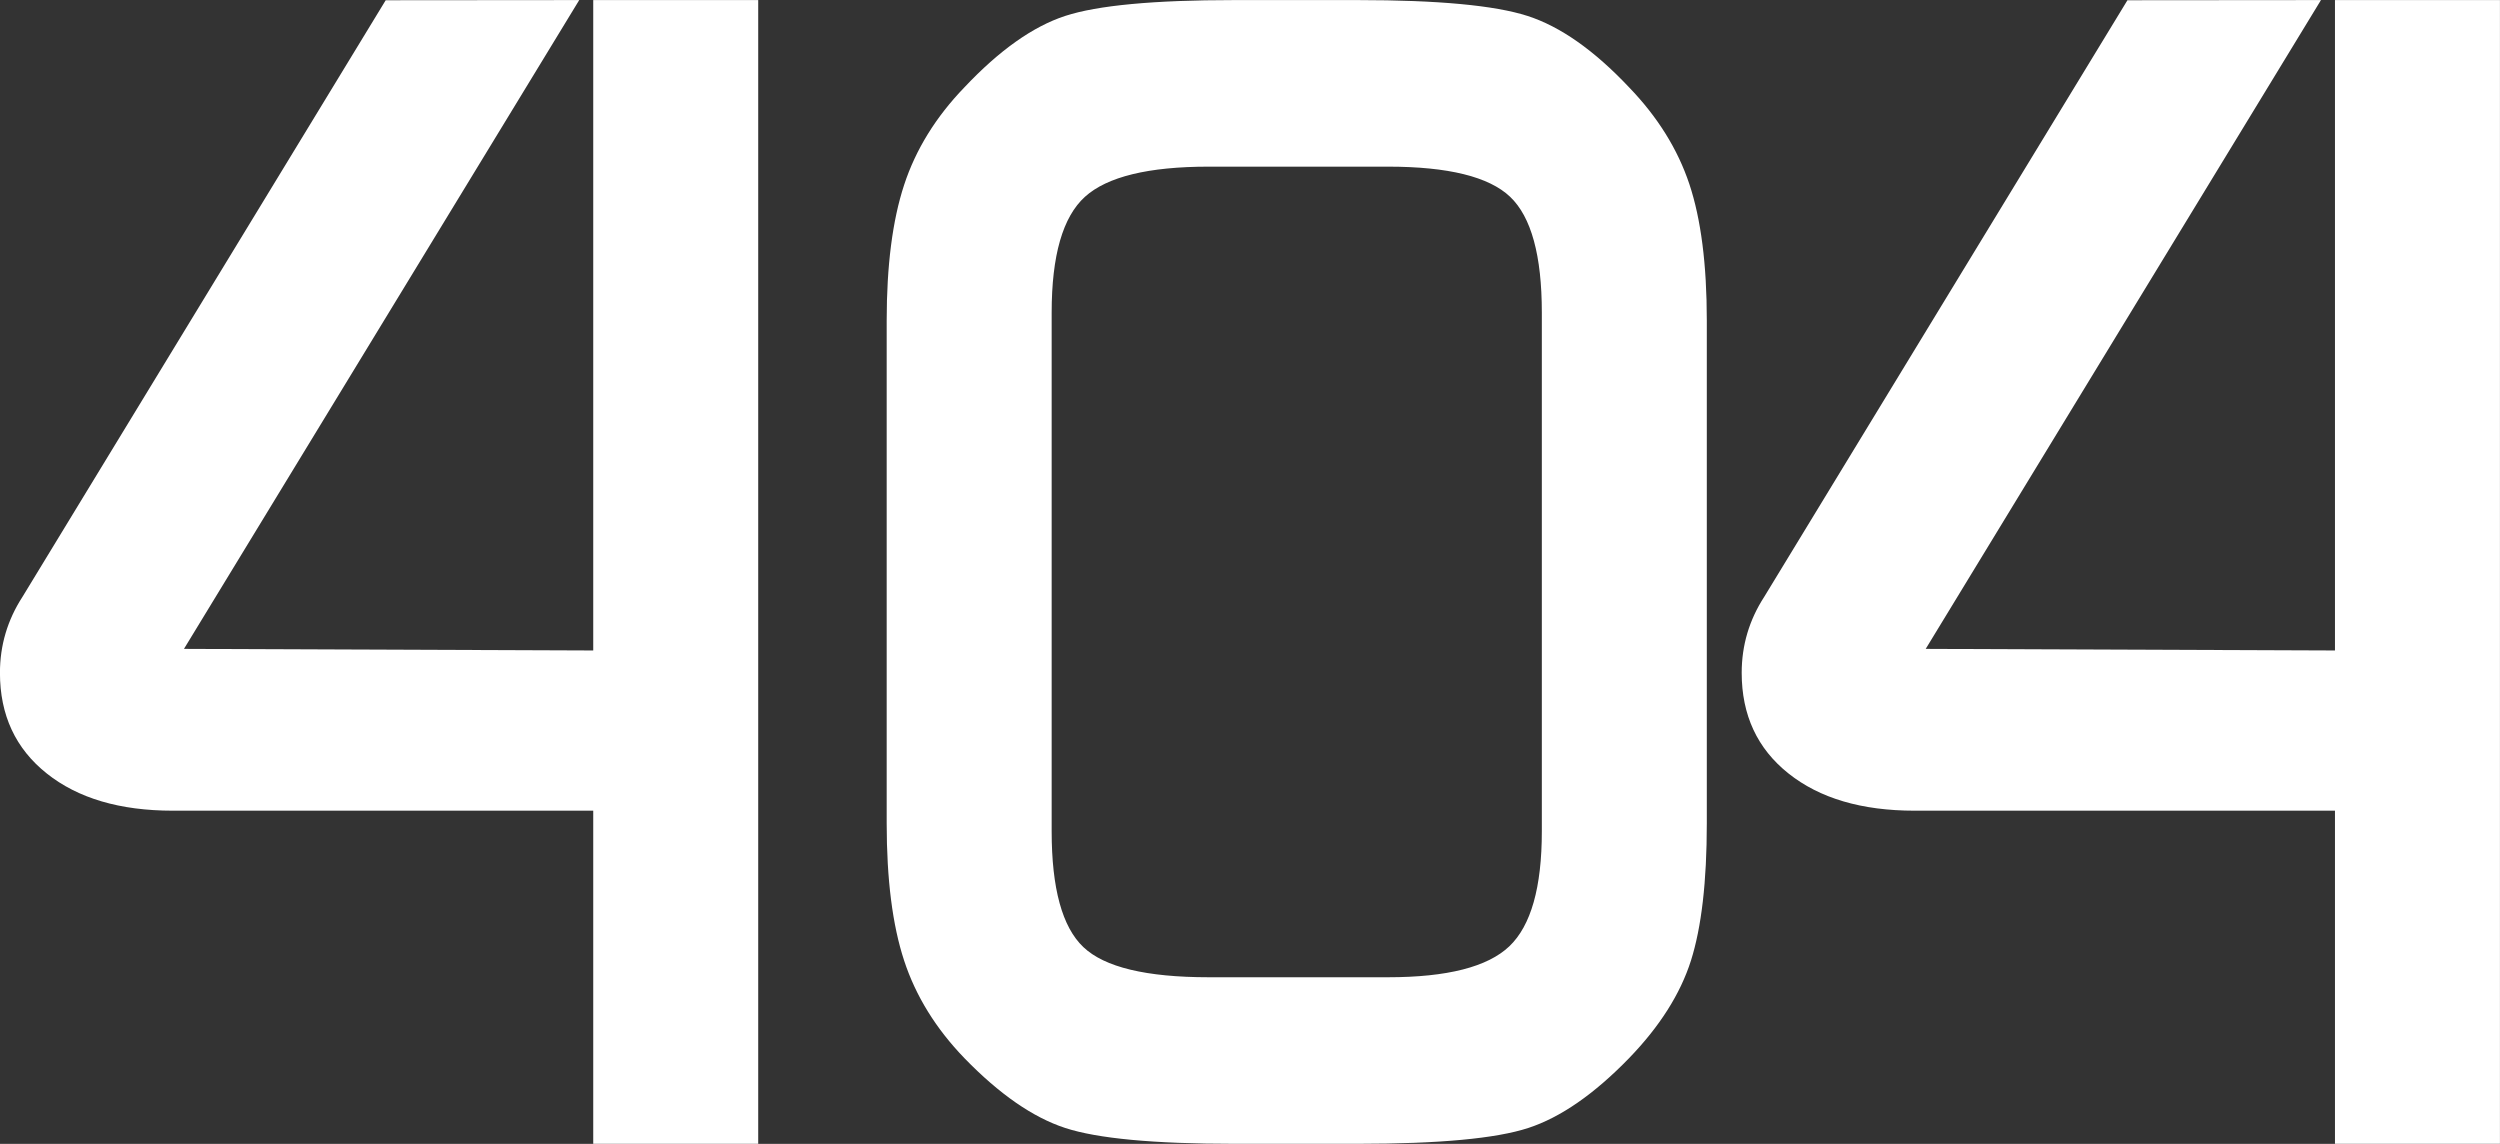 <svg xmlns="http://www.w3.org/2000/svg" xmlns:xlink="http://www.w3.org/1999/xlink" preserveAspectRatio="xMidYMid" width="252.156" height="115.375" viewBox="0 0 252.156 115.375">
  <rect x="0" y="0" width="252.156" height="115.375" fill="#333333" stroke="none"/>
  <defs>
    <style>
      .cls-1 {
        fill: #fff;
        fill-rule: evenodd;
      }
    </style>
  </defs>
  <path d="M235.511,115.368 L235.511,81.768 L193.111,81.768 C187.776,81.768 183.536,80.518 180.391,78.013 C177.243,75.508 175.671,72.125 175.671,67.863 C175.671,65.093 176.428,62.535 177.948,60.190 L214.578,0.025 L234.098,0.008 L194.231,65.448 L235.511,65.608 L235.511,0.008 L252.151,0.008 L252.151,115.368 L235.511,115.368 ZM164.313,106.728 C160.793,110.355 157.405,112.703 154.153,113.768 C150.898,114.835 145.165,115.368 136.953,115.368 L124.473,115.368 C116.365,115.368 110.685,114.835 107.433,113.768 C104.178,112.703 100.793,110.355 97.273,106.728 C94.393,103.743 92.365,100.463 91.193,96.888 C90.018,93.315 89.433,88.703 89.433,83.048 L89.433,32.328 C89.433,26.783 90.018,22.223 91.193,18.648 C92.365,15.075 94.393,11.795 97.273,8.808 C100.793,5.075 104.178,2.675 107.433,1.608 C110.685,0.543 116.365,0.008 124.473,0.008 L136.953,0.008 C145.058,0.008 150.765,0.543 154.073,1.608 C157.378,2.675 160.793,5.075 164.313,8.808 C167.193,11.795 169.218,15.048 170.393,18.568 C171.565,22.088 172.153,26.675 172.153,32.328 L172.153,83.048 C172.153,88.915 171.618,93.528 170.553,96.888 C169.485,100.248 167.405,103.528 164.313,106.728 ZM155.513,31.528 C155.513,25.768 154.445,21.875 152.313,19.848 C150.178,17.823 146.073,16.808 139.993,16.808 L121.913,16.808 C115.833,16.808 111.673,17.823 109.433,19.848 C107.193,21.875 106.073,25.768 106.073,31.528 L106.073,83.848 C106.073,89.608 107.138,93.503 109.273,95.528 C111.405,97.555 115.618,98.568 121.913,98.568 L139.993,98.568 C145.965,98.568 150.045,97.528 152.233,95.448 C154.418,93.368 155.513,89.503 155.513,83.848 L155.513,31.528 ZM59.835,81.768 L17.435,81.768 C12.100,81.768 7.860,80.518 4.715,78.013 C1.567,75.508 -0.005,72.125 -0.005,67.863 C-0.005,65.093 0.752,62.535 2.272,60.190 L38.902,0.025 L58.422,0.008 L18.555,65.448 L59.835,65.608 L59.835,0.008 L76.475,0.008 L76.475,115.368 L59.835,115.368 L59.835,81.768 Z" class="cls-1"/>
</svg>
